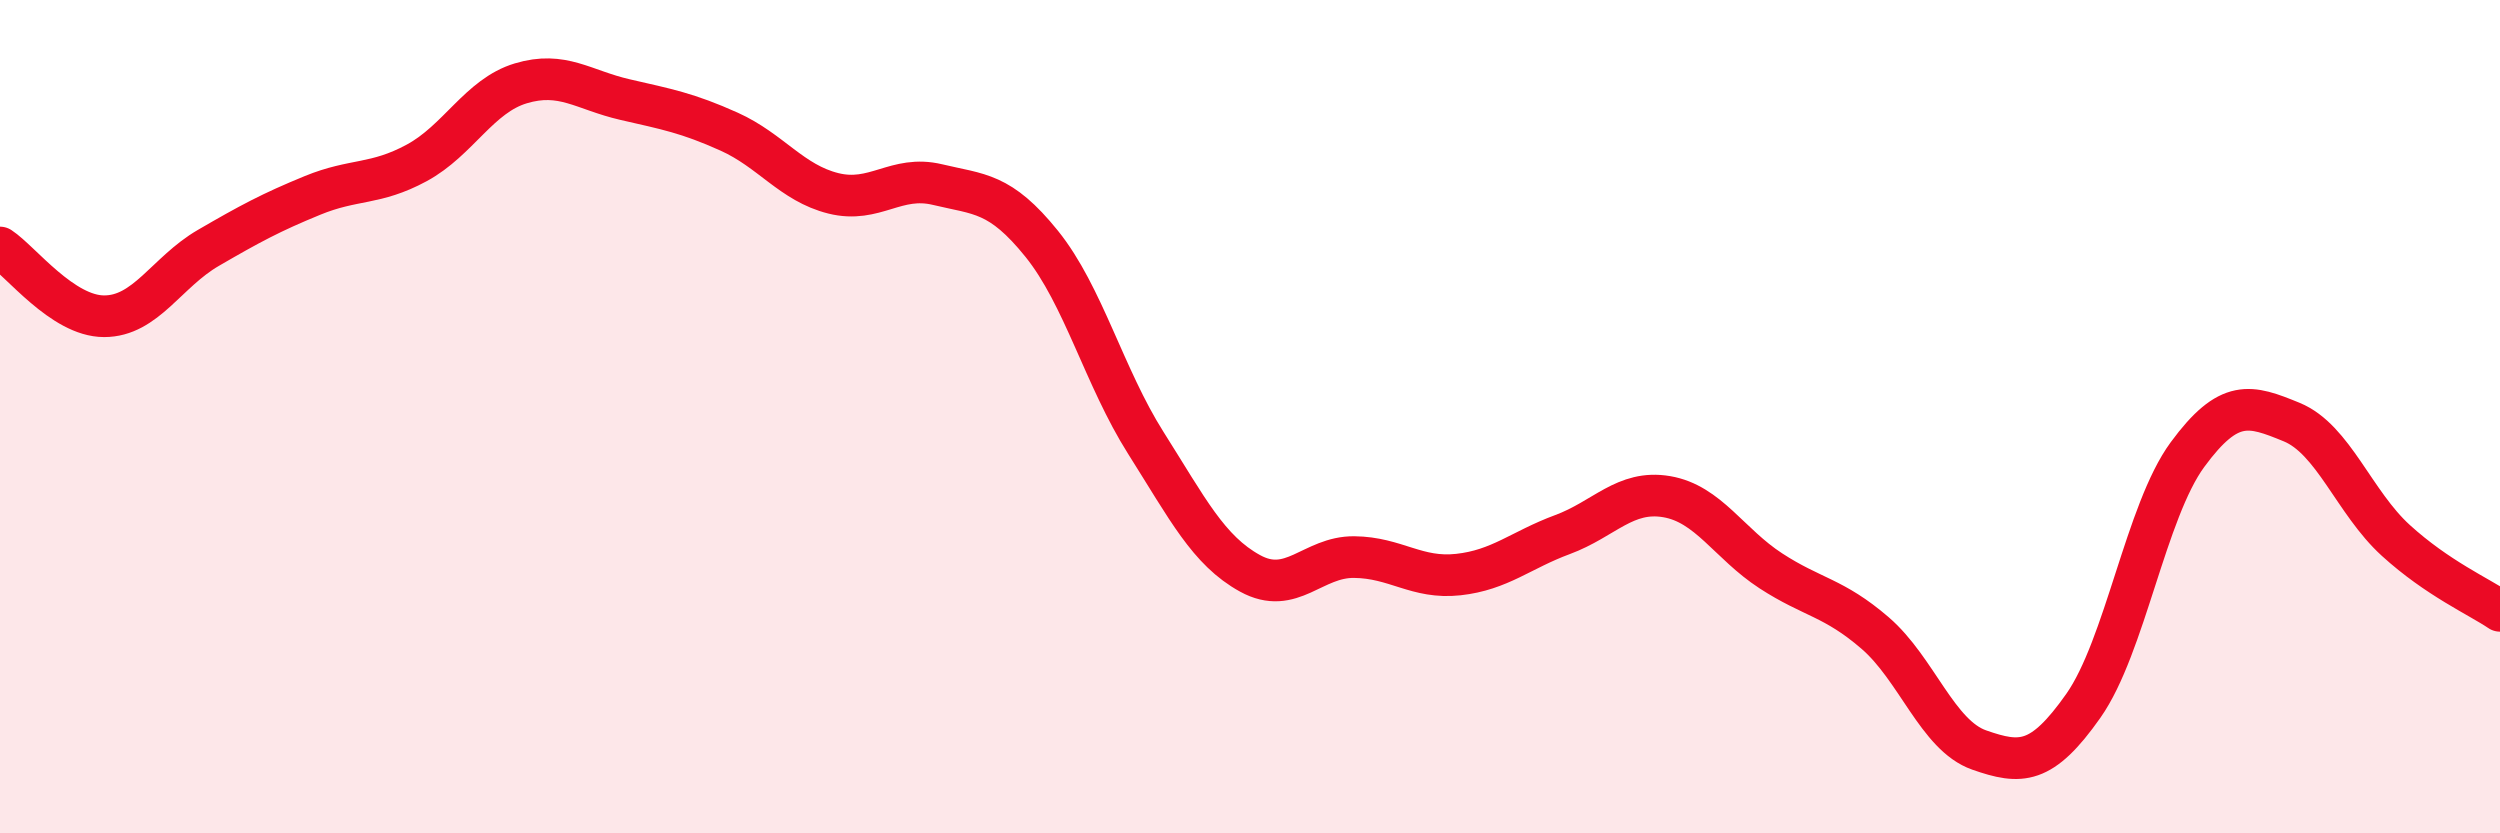 
    <svg width="60" height="20" viewBox="0 0 60 20" xmlns="http://www.w3.org/2000/svg">
      <path
        d="M 0,5.94 C 0.5,6.27 1.5,7.59 2.5,7.59 C 3.5,7.59 4,6.53 5,5.95 C 6,5.37 6.5,5.1 7.5,4.69 C 8.5,4.28 9,4.45 10,3.91 C 11,3.37 11.5,2.3 12.5,2 C 13.5,1.7 14,2.16 15,2.39 C 16,2.62 16.5,2.71 17.5,3.16 C 18.5,3.61 19,4.39 20,4.64 C 21,4.89 21.5,4.19 22.5,4.43 C 23.5,4.67 24,4.61 25,5.85 C 26,7.09 26.5,9.05 27.5,10.63 C 28.5,12.21 29,13.21 30,13.76 C 31,14.31 31.5,13.36 32.5,13.37 C 33.5,13.38 34,13.9 35,13.79 C 36,13.68 36.5,13.2 37.5,12.83 C 38.5,12.46 39,11.75 40,11.92 C 41,12.09 41.5,13.05 42.5,13.7 C 43.5,14.35 44,14.33 45,15.19 C 46,16.05 46.5,17.65 47.5,18 C 48.5,18.35 49,18.36 50,16.94 C 51,15.52 51.5,12.27 52.5,10.91 C 53.5,9.55 54,9.72 55,10.13 C 56,10.54 56.5,12.06 57.5,12.97 C 58.5,13.88 59.5,14.32 60,14.66L60 20L0 20Z"
        fill="#EB0A25"
        opacity="0.1"
        stroke-linecap="round"
        stroke-linejoin="round"
      />
      <path
        d="M 0,5.94 C 0.5,6.27 1.5,7.59 2.5,7.59 C 3.5,7.59 4,6.53 5,5.95 C 6,5.37 6.5,5.1 7.5,4.69 C 8.5,4.28 9,4.45 10,3.91 C 11,3.37 11.5,2.3 12.5,2 C 13.5,1.7 14,2.16 15,2.39 C 16,2.62 16.5,2.71 17.5,3.16 C 18.5,3.61 19,4.39 20,4.64 C 21,4.89 21.5,4.19 22.5,4.43 C 23.5,4.67 24,4.61 25,5.85 C 26,7.09 26.5,9.05 27.5,10.63 C 28.5,12.21 29,13.21 30,13.76 C 31,14.31 31.5,13.36 32.5,13.37 C 33.5,13.38 34,13.9 35,13.79 C 36,13.68 36.5,13.2 37.5,12.83 C 38.5,12.46 39,11.75 40,11.92 C 41,12.09 41.5,13.05 42.5,13.7 C 43.5,14.35 44,14.33 45,15.19 C 46,16.05 46.5,17.65 47.5,18 C 48.5,18.35 49,18.36 50,16.94 C 51,15.52 51.5,12.27 52.5,10.91 C 53.5,9.55 54,9.72 55,10.13 C 56,10.54 56.5,12.06 57.5,12.97 C 58.5,13.88 59.5,14.32 60,14.66"
        stroke="#EB0A25"
        stroke-width="1"
        fill="none"
        stroke-linecap="round"
        stroke-linejoin="round"
      />
    </svg>
  